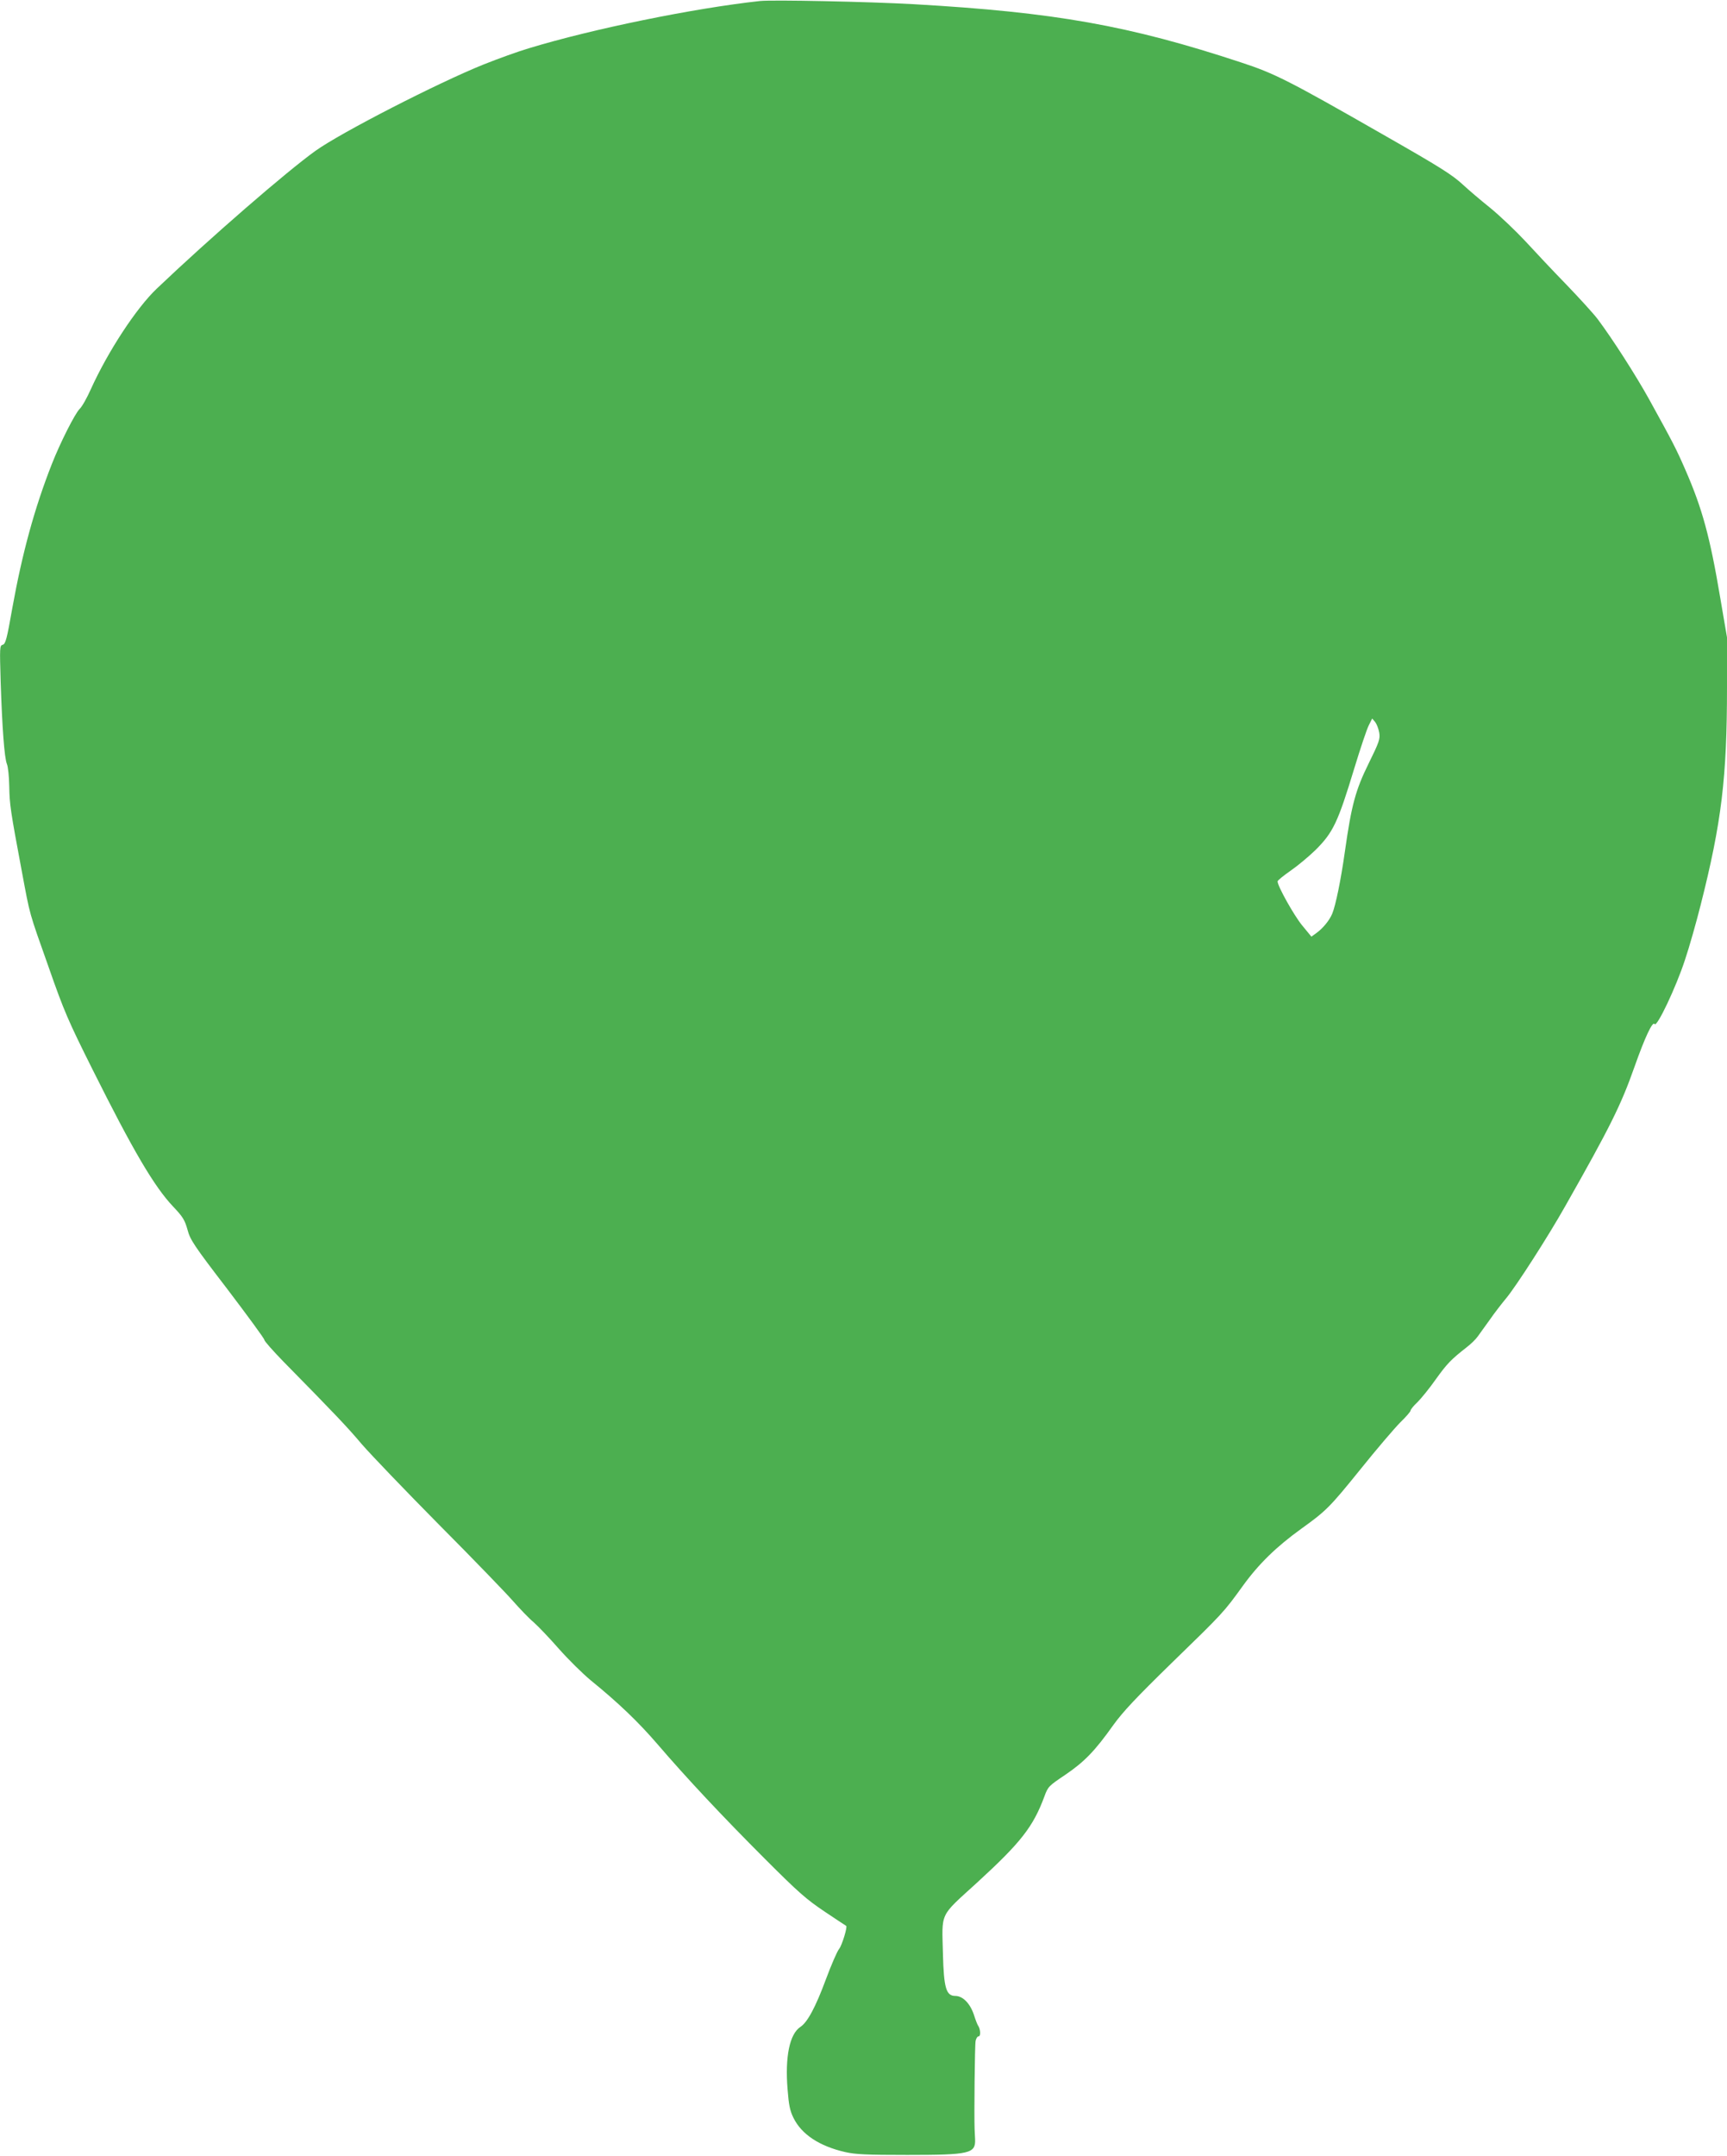 <?xml version="1.0" standalone="no"?>
<!DOCTYPE svg PUBLIC "-//W3C//DTD SVG 20010904//EN"
 "http://www.w3.org/TR/2001/REC-SVG-20010904/DTD/svg10.dtd">
<svg version="1.0" xmlns="http://www.w3.org/2000/svg"
 width="1026pt" height="1280pt" viewBox="0 0 1026 1280"
 preserveAspectRatio="xMidYMid meet">
<g transform="translate(0,1280) scale(0.1,-0.1)"
fill="#4caf50" stroke="none">
<path d="M4515 12794 c-395 -43 -996 -166 -1371 -280 -65 -19 -186 -63 -269
-96 -272 -109 -849 -405 -1000 -513 -171 -122 -631 -521 -944 -819 -121 -115
-290 -373 -391 -596 -23 -52 -53 -105 -67 -118 -28 -28 -116 -202 -165 -327
-103 -262 -176 -529 -235 -856 -32 -182 -40 -213 -57 -217 -18 -5 -18 -14 -12
-221 9 -273 22 -450 37 -487 7 -16 13 -76 14 -134 2 -108 7 -142 75 -505 50
-267 40 -231 159 -567 92 -263 115 -316 262 -610 239 -478 365 -693 478 -812
58 -61 69 -80 85 -137 16 -60 36 -91 237 -353 120 -158 219 -293 219 -300 0
-8 51 -65 112 -128 305 -310 382 -391 468 -493 52 -60 259 -276 461 -480 202
-203 399 -407 438 -452 40 -45 94 -102 122 -125 27 -24 95 -95 150 -158 56
-63 140 -146 187 -185 165 -134 283 -247 396 -378 176 -205 388 -431 640 -683
201 -201 247 -241 356 -314 69 -46 126 -84 127 -84 9 -5 -25 -117 -42 -137
-12 -15 -47 -96 -79 -182 -60 -162 -109 -254 -151 -281 -64 -42 -92 -178 -76
-371 7 -92 14 -127 35 -169 48 -98 154 -168 307 -203 61 -14 127 -17 369 -17
371 0 406 8 403 92 -1 21 -2 48 -3 62 -3 82 1 500 6 523 3 15 11 27 18 27 14
0 11 45 -4 65 -4 6 -15 34 -24 63 -23 68 -66 112 -111 112 -54 0 -68 48 -73
248 -6 254 -24 218 202 424 261 239 334 332 401 513 21 58 26 62 124 128 112
76 175 140 285 295 57 79 134 161 343 365 311 302 312 303 427 462 94 130 199
232 346 338 149 107 170 128 351 352 97 121 205 247 238 280 34 33 61 64 61
70 0 6 18 29 41 50 22 22 72 83 109 136 67 93 90 117 182 189 25 19 55 48 67
65 12 16 44 62 72 100 27 39 71 96 97 127 59 71 249 366 351 547 266 469 331
599 411 826 63 178 108 274 120 255 13 -22 127 218 180 380 27 80 68 226 93
325 125 493 157 759 157 1295 l0 296 -40 234 c-61 363 -107 531 -207 760 -55
126 -72 159 -216 420 -80 144 -218 359 -305 475 -25 33 -109 125 -186 205 -78
80 -187 196 -243 257 -57 61 -151 151 -210 199 -60 48 -131 109 -159 135 -67
62 -132 103 -479 301 -561 321 -643 362 -841 427 -667 220 -1106 298 -1944
346 -266 15 -840 27 -915 19z m3679 -4344 c6 -37 0 -55 -63 -183 -78 -158
-102 -247 -141 -522 -24 -171 -55 -320 -75 -369 -17 -41 -56 -88 -95 -116
l-29 -21 -56 68 c-48 59 -145 232 -145 260 0 6 35 34 78 64 42 29 109 85 148
123 104 104 132 162 230 485 36 118 74 232 86 255 l20 40 18 -21 c9 -12 20
-40 24 -63z"/>
</g>
</svg>
